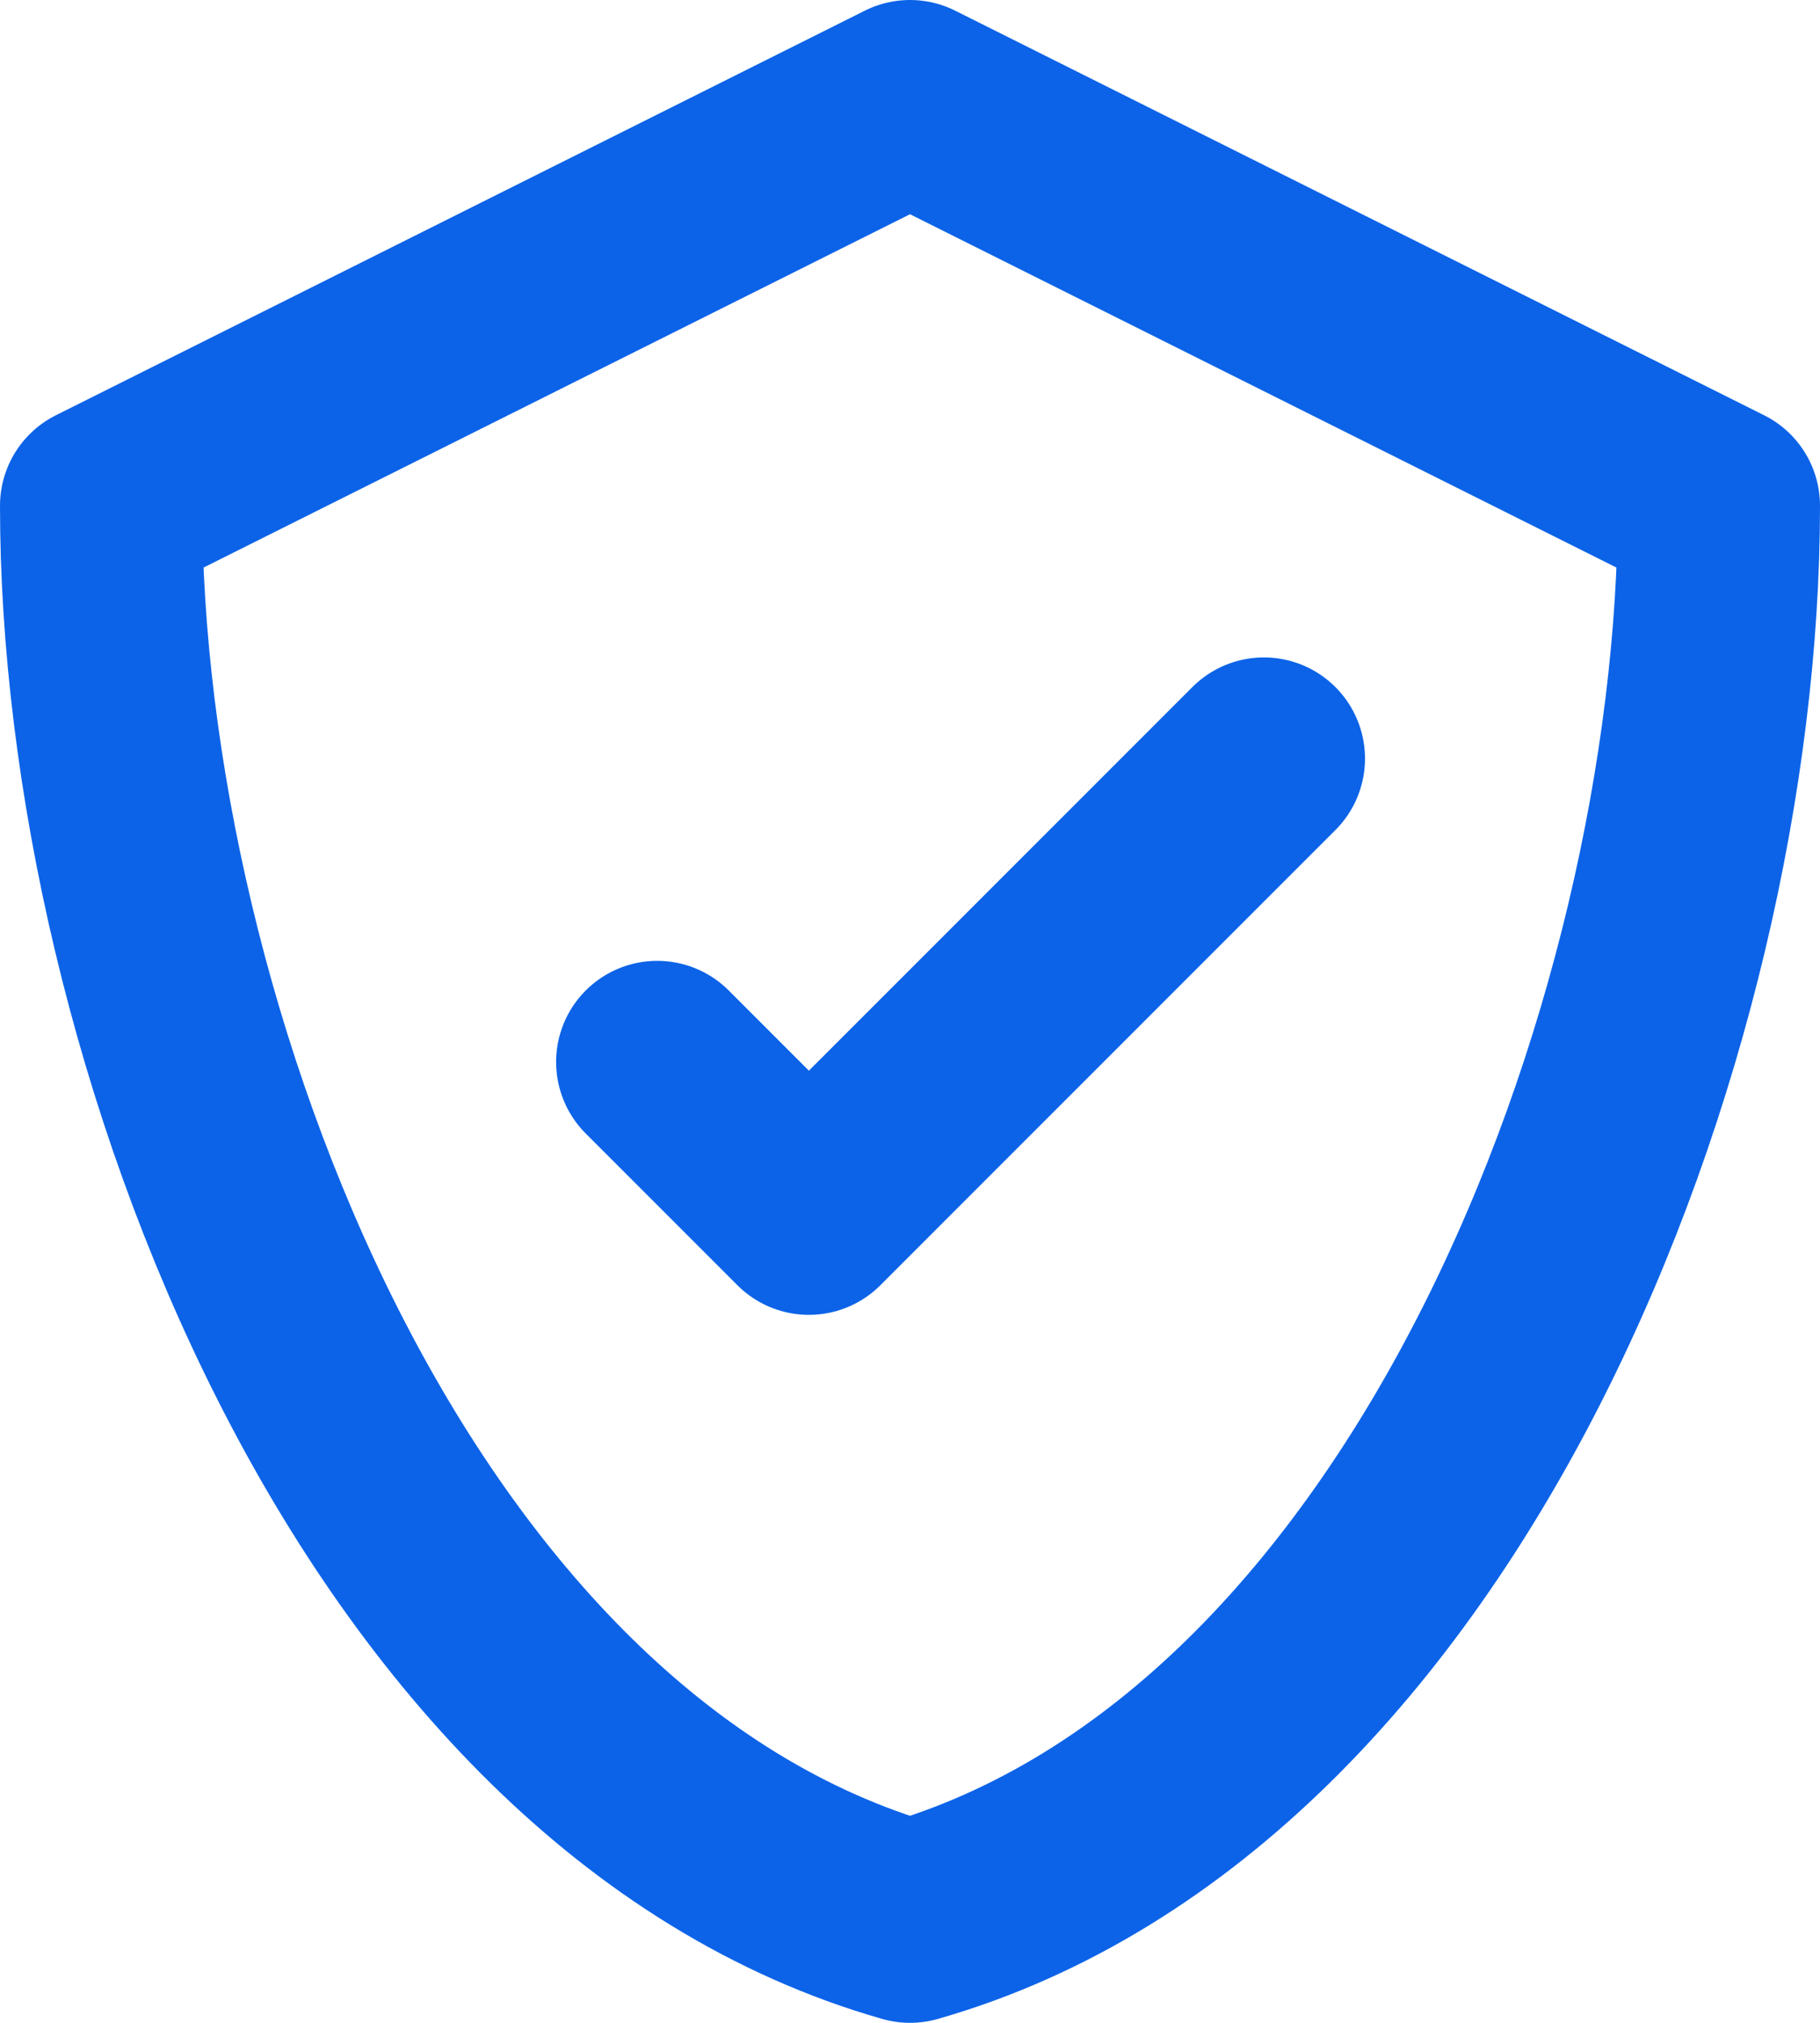<svg width="72" height="80" viewBox="0 0 72 80" fill="none" xmlns="http://www.w3.org/2000/svg">
    <path d="M50 30L32 48L26 42M36 4L4 20C4 40.773 15.137 70.039 36 76C56.863 70.039 68 40.773 68 20L36 4Z"
        stroke="#0C63E8" stroke-width="8" stroke-linecap="round" stroke-linejoin="round" />
</svg>